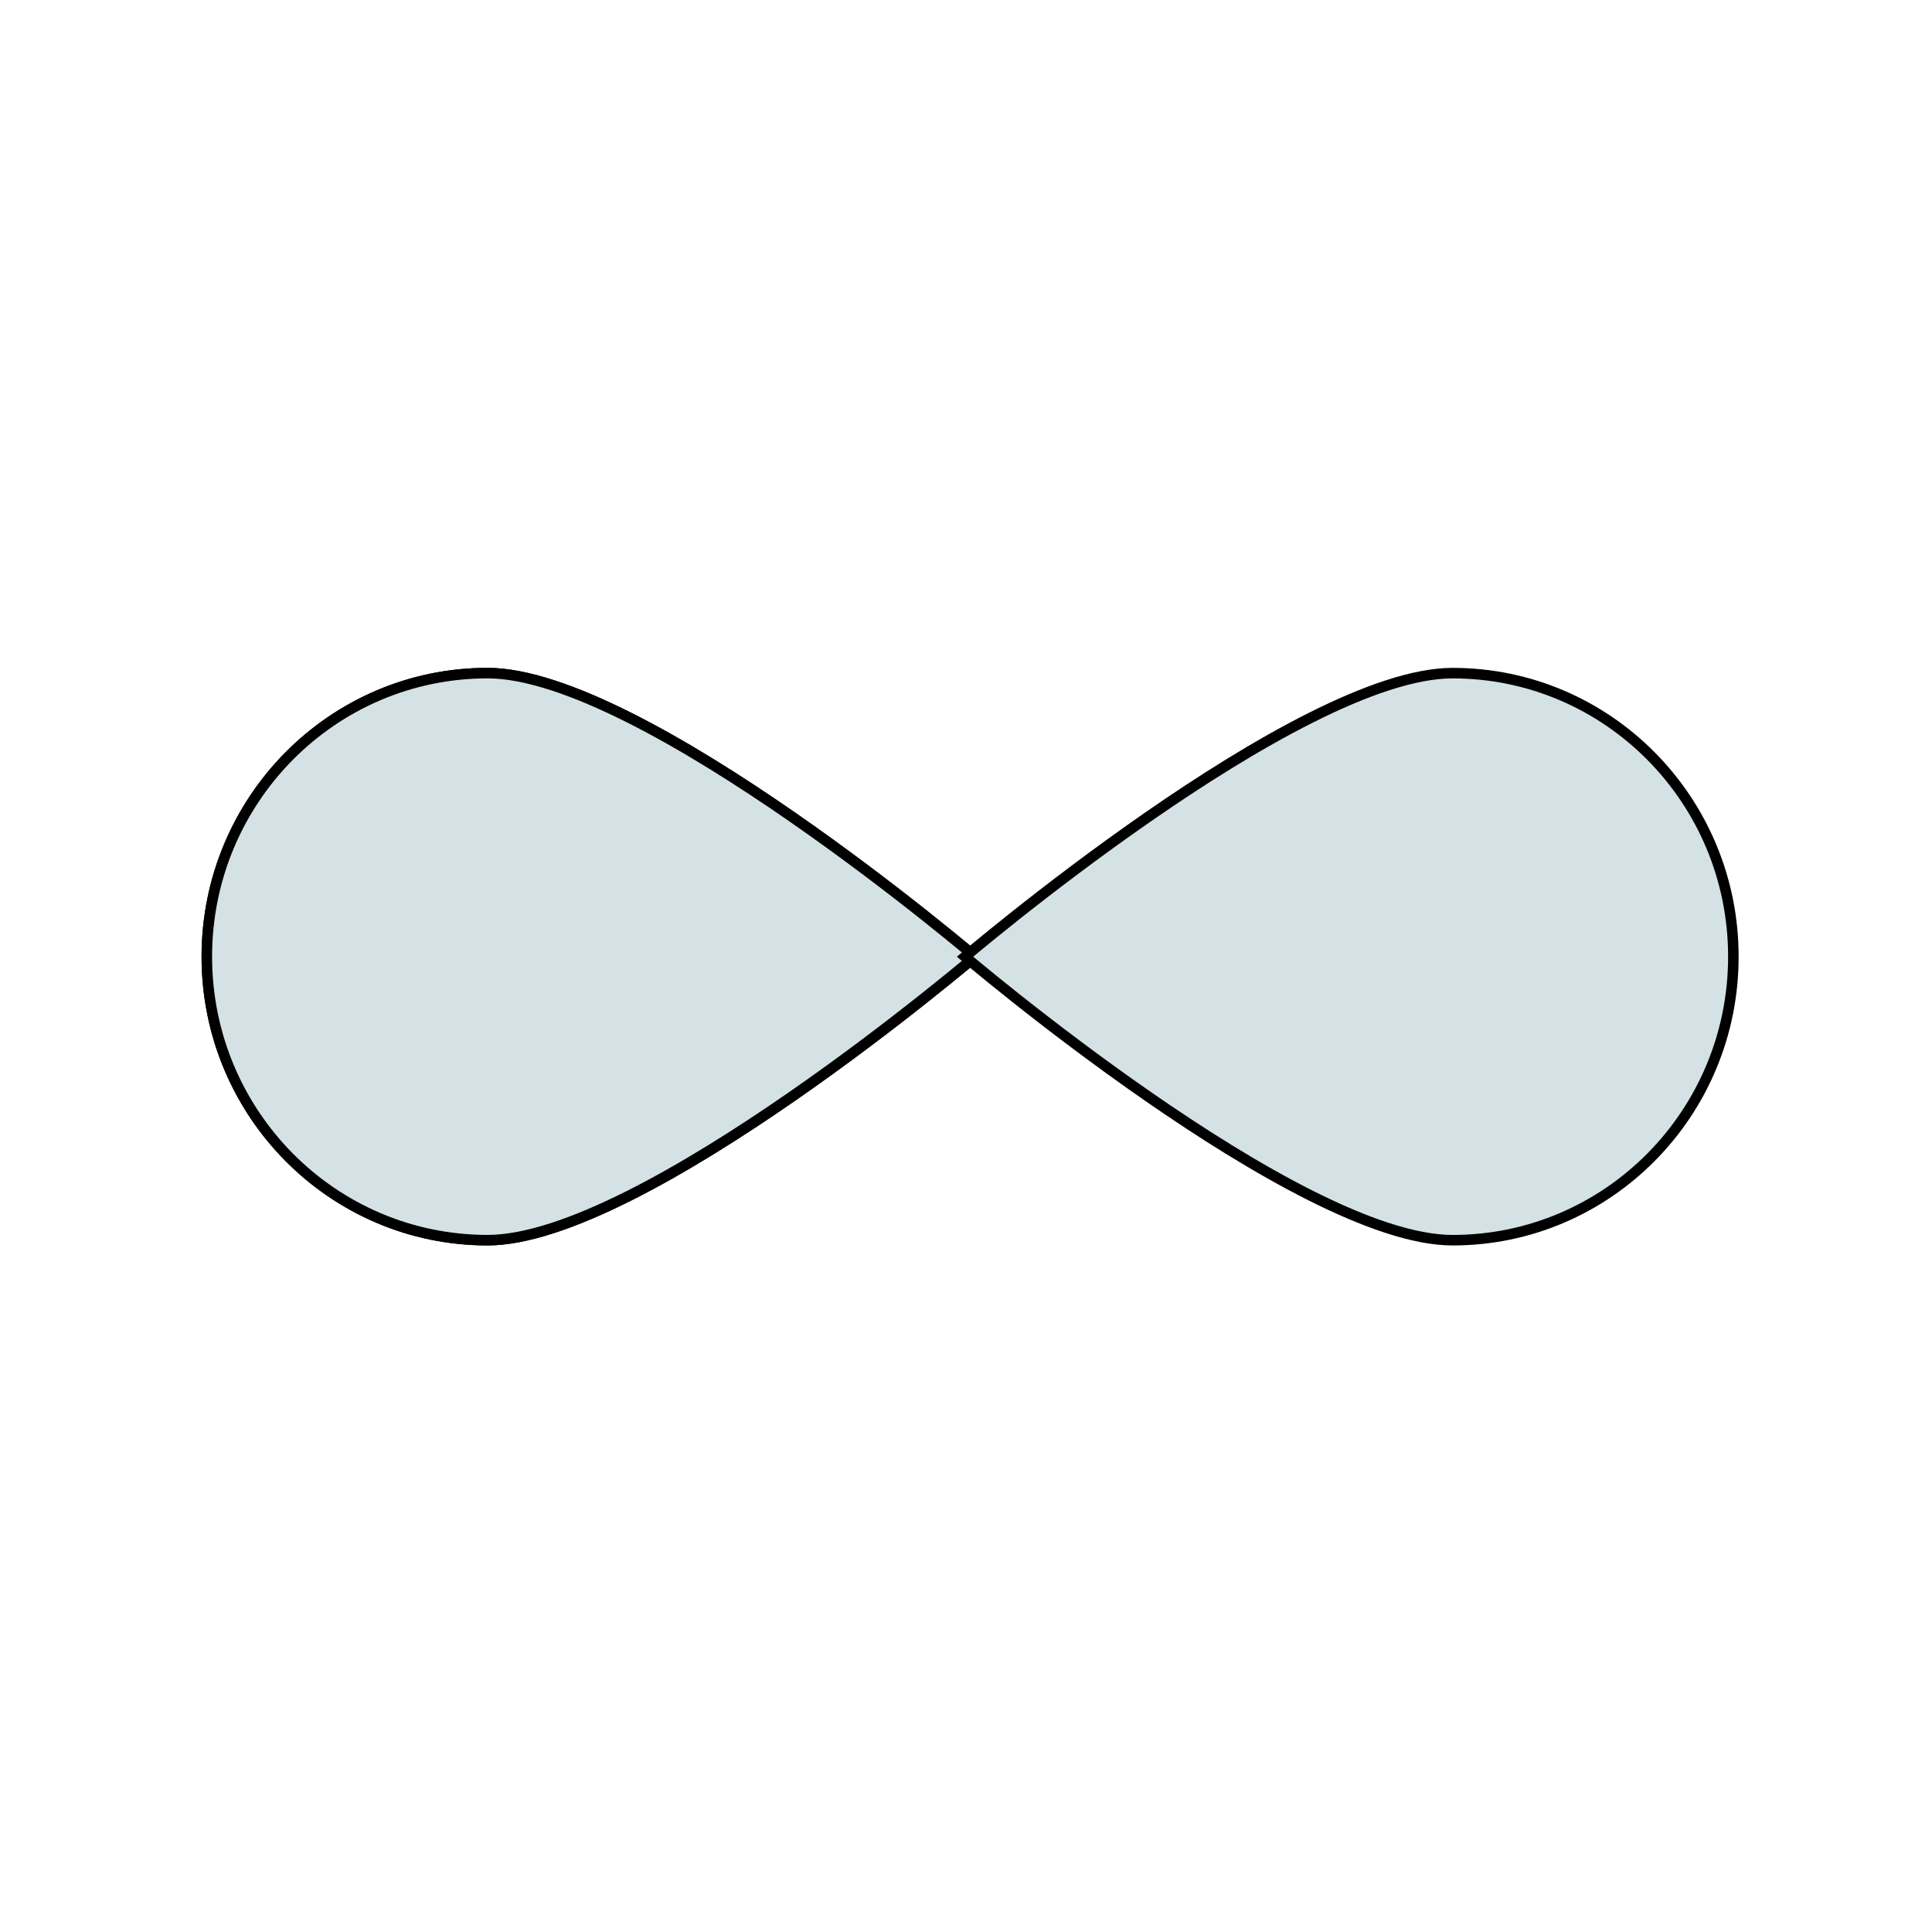 <?xml version="1.0" encoding="UTF-8"?> <svg xmlns="http://www.w3.org/2000/svg" width="80" height="80" viewBox="0 0 80 80" fill="none"> <path d="M40.379 39.613C40.277 39.698 40.138 39.815 39.964 39.959C39.57 40.285 38.999 40.751 38.294 41.31C36.883 42.43 34.934 43.922 32.782 45.413C30.629 46.905 28.277 48.393 26.059 49.508C23.833 50.627 21.772 51.353 20.19 51.353C13.771 51.353 8.564 46.099 8.564 39.613C8.564 33.127 13.771 27.872 20.19 27.872C21.772 27.872 23.833 28.599 26.059 29.718C28.277 30.832 30.629 32.321 32.782 33.813C34.934 35.304 36.883 36.796 38.294 37.915C38.999 38.475 39.57 38.941 39.964 39.267C40.138 39.411 40.277 39.528 40.379 39.613Z" fill="#D4E2E5" stroke="black" stroke-width="0.436"></path> <path d="M40.379 39.613C40.277 39.698 40.138 39.815 39.964 39.959C39.57 40.285 38.999 40.751 38.294 41.31C36.883 42.43 34.934 43.922 32.782 45.413C30.629 46.905 28.277 48.393 26.059 49.508C23.833 50.627 21.772 51.353 20.19 51.353C13.771 51.353 8.564 46.099 8.564 39.613C8.564 33.127 13.771 27.872 20.19 27.872C21.772 27.872 23.833 28.599 26.059 29.718C28.277 30.832 30.629 32.321 32.782 33.813C34.934 35.304 36.883 36.796 38.294 37.915C38.999 38.475 39.57 38.941 39.964 39.267C40.138 39.411 40.277 39.528 40.379 39.613Z" fill="#D4E2E5" stroke="black" stroke-width="0.436"></path> <path d="M39.96 39.614C40.062 39.528 40.201 39.412 40.375 39.268C40.769 38.942 41.34 38.475 42.045 37.916C43.456 36.797 45.405 35.305 47.557 33.814C49.709 32.322 52.062 30.833 54.28 29.719C56.505 28.6 58.567 27.873 60.149 27.873C66.567 27.873 71.775 33.128 71.775 39.614C71.775 46.1 66.567 51.354 60.149 51.354C58.567 51.354 56.505 50.627 54.28 49.509C52.061 48.394 49.709 46.906 47.557 45.414C45.405 43.922 43.456 42.431 42.045 41.312C41.34 40.752 40.769 40.286 40.375 39.96C40.201 39.816 40.062 39.699 39.96 39.614Z" fill="#D4E2E5" stroke="black" stroke-width="0.436"></path> </svg> 